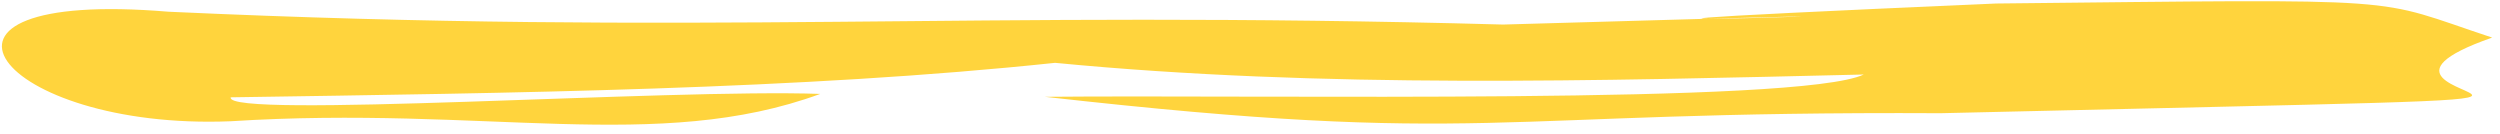 <?xml version="1.0" encoding="UTF-8"?>
<svg xmlns="http://www.w3.org/2000/svg" width="261" height="14" viewBox="0 0 261 14" fill="none">
  <path fill-rule="evenodd" clip-rule="evenodd" d="M202.622 11.819C295.86 9.627 238.104 11.642 260.182 3.924C247.35 -0.317 252.805 -0.1 208.397 0.367C130.081 3.777 235.726 0.269 156.922 2.563C100.762 1.01 73.758 3.8 17.593 1.224C-11.732 -1.223 -0.149 13.636 24.086 12.659C50.586 10.972 68.644 16.04 85.635 9.805C69.948 9.242 23.401 12.438 24.087 10.16C53.723 9.704 83.649 9.367 110.15 6.56C138.076 9.263 166.853 8.431 194.578 7.779C187.89 10.938 132.218 9.881 109.084 10.107C155.539 15.338 154.739 11.571 202.622 11.819Z" fill="#FFD43D"></path>
</svg>
